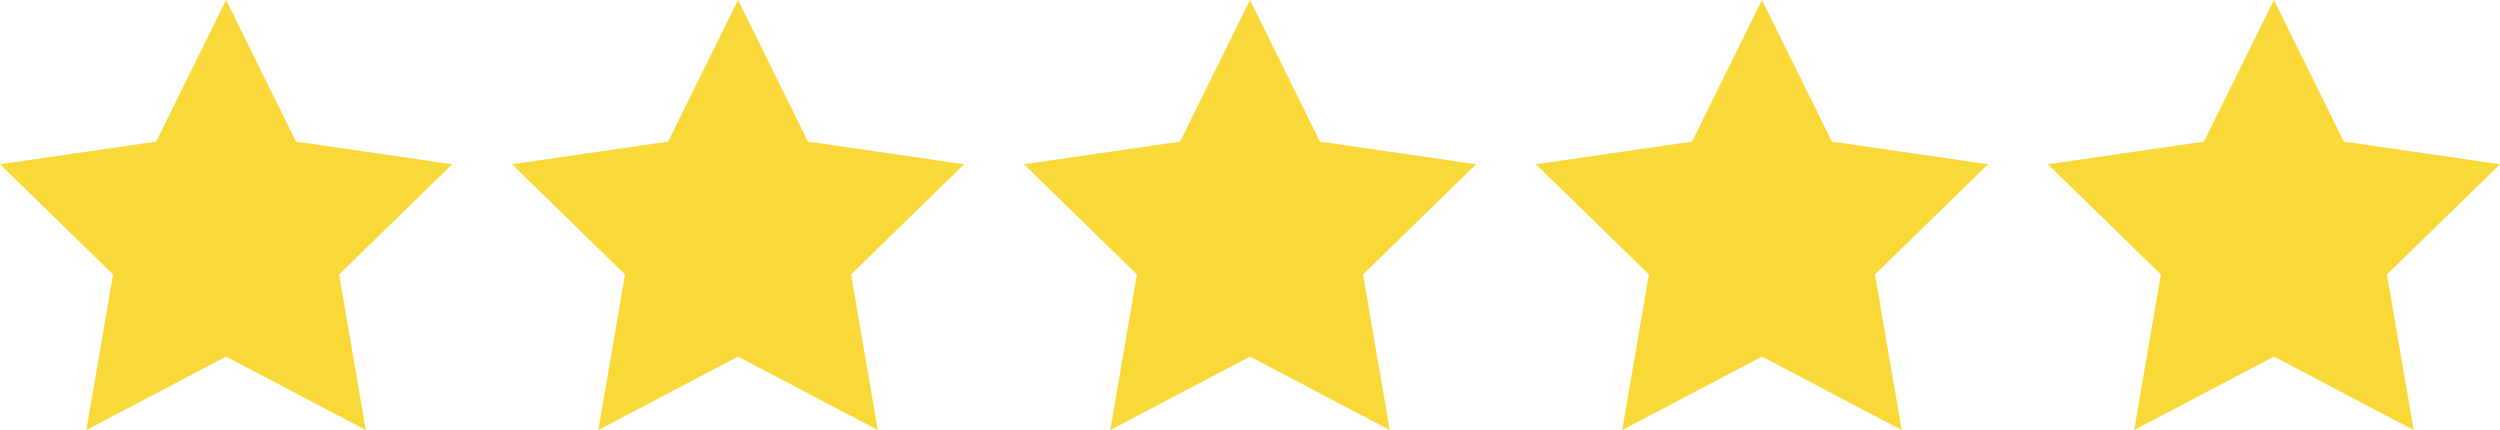 <svg id="Layer_1" data-name="Layer 1" xmlns="http://www.w3.org/2000/svg" viewBox="0 0 913.16 157.08"><defs><style>.cls-1{fill:#f9d938;}</style></defs><title>5-star</title><polygon class="cls-1" points="82.58 0 108.1 51.71 165.16 60 123.87 100.25 133.62 157.08 82.58 130.25 31.54 157.08 41.29 100.25 0 60 57.06 51.71 82.58 0"/><polygon class="cls-1" points="269.58 0 295.1 51.71 352.16 60 310.87 100.25 320.62 157.08 269.58 130.25 218.54 157.08 228.29 100.25 187 60 244.06 51.71 269.58 0"/><polygon class="cls-1" points="456.58 0 482.1 51.71 539.16 60 497.87 100.25 507.62 157.08 456.58 130.25 405.54 157.08 415.29 100.25 374 60 431.06 51.71 456.58 0"/><polygon class="cls-1" points="643.58 0 669.1 51.71 726.16 60 684.87 100.25 694.62 157.08 643.58 130.25 592.54 157.08 602.29 100.25 561 60 618.06 51.71 643.58 0"/><polygon class="cls-1" points="830.58 0 856.1 51.71 913.16 60 871.87 100.25 881.62 157.08 830.58 130.25 779.54 157.08 789.29 100.25 748 60 805.06 51.71 830.58 0"/></svg>